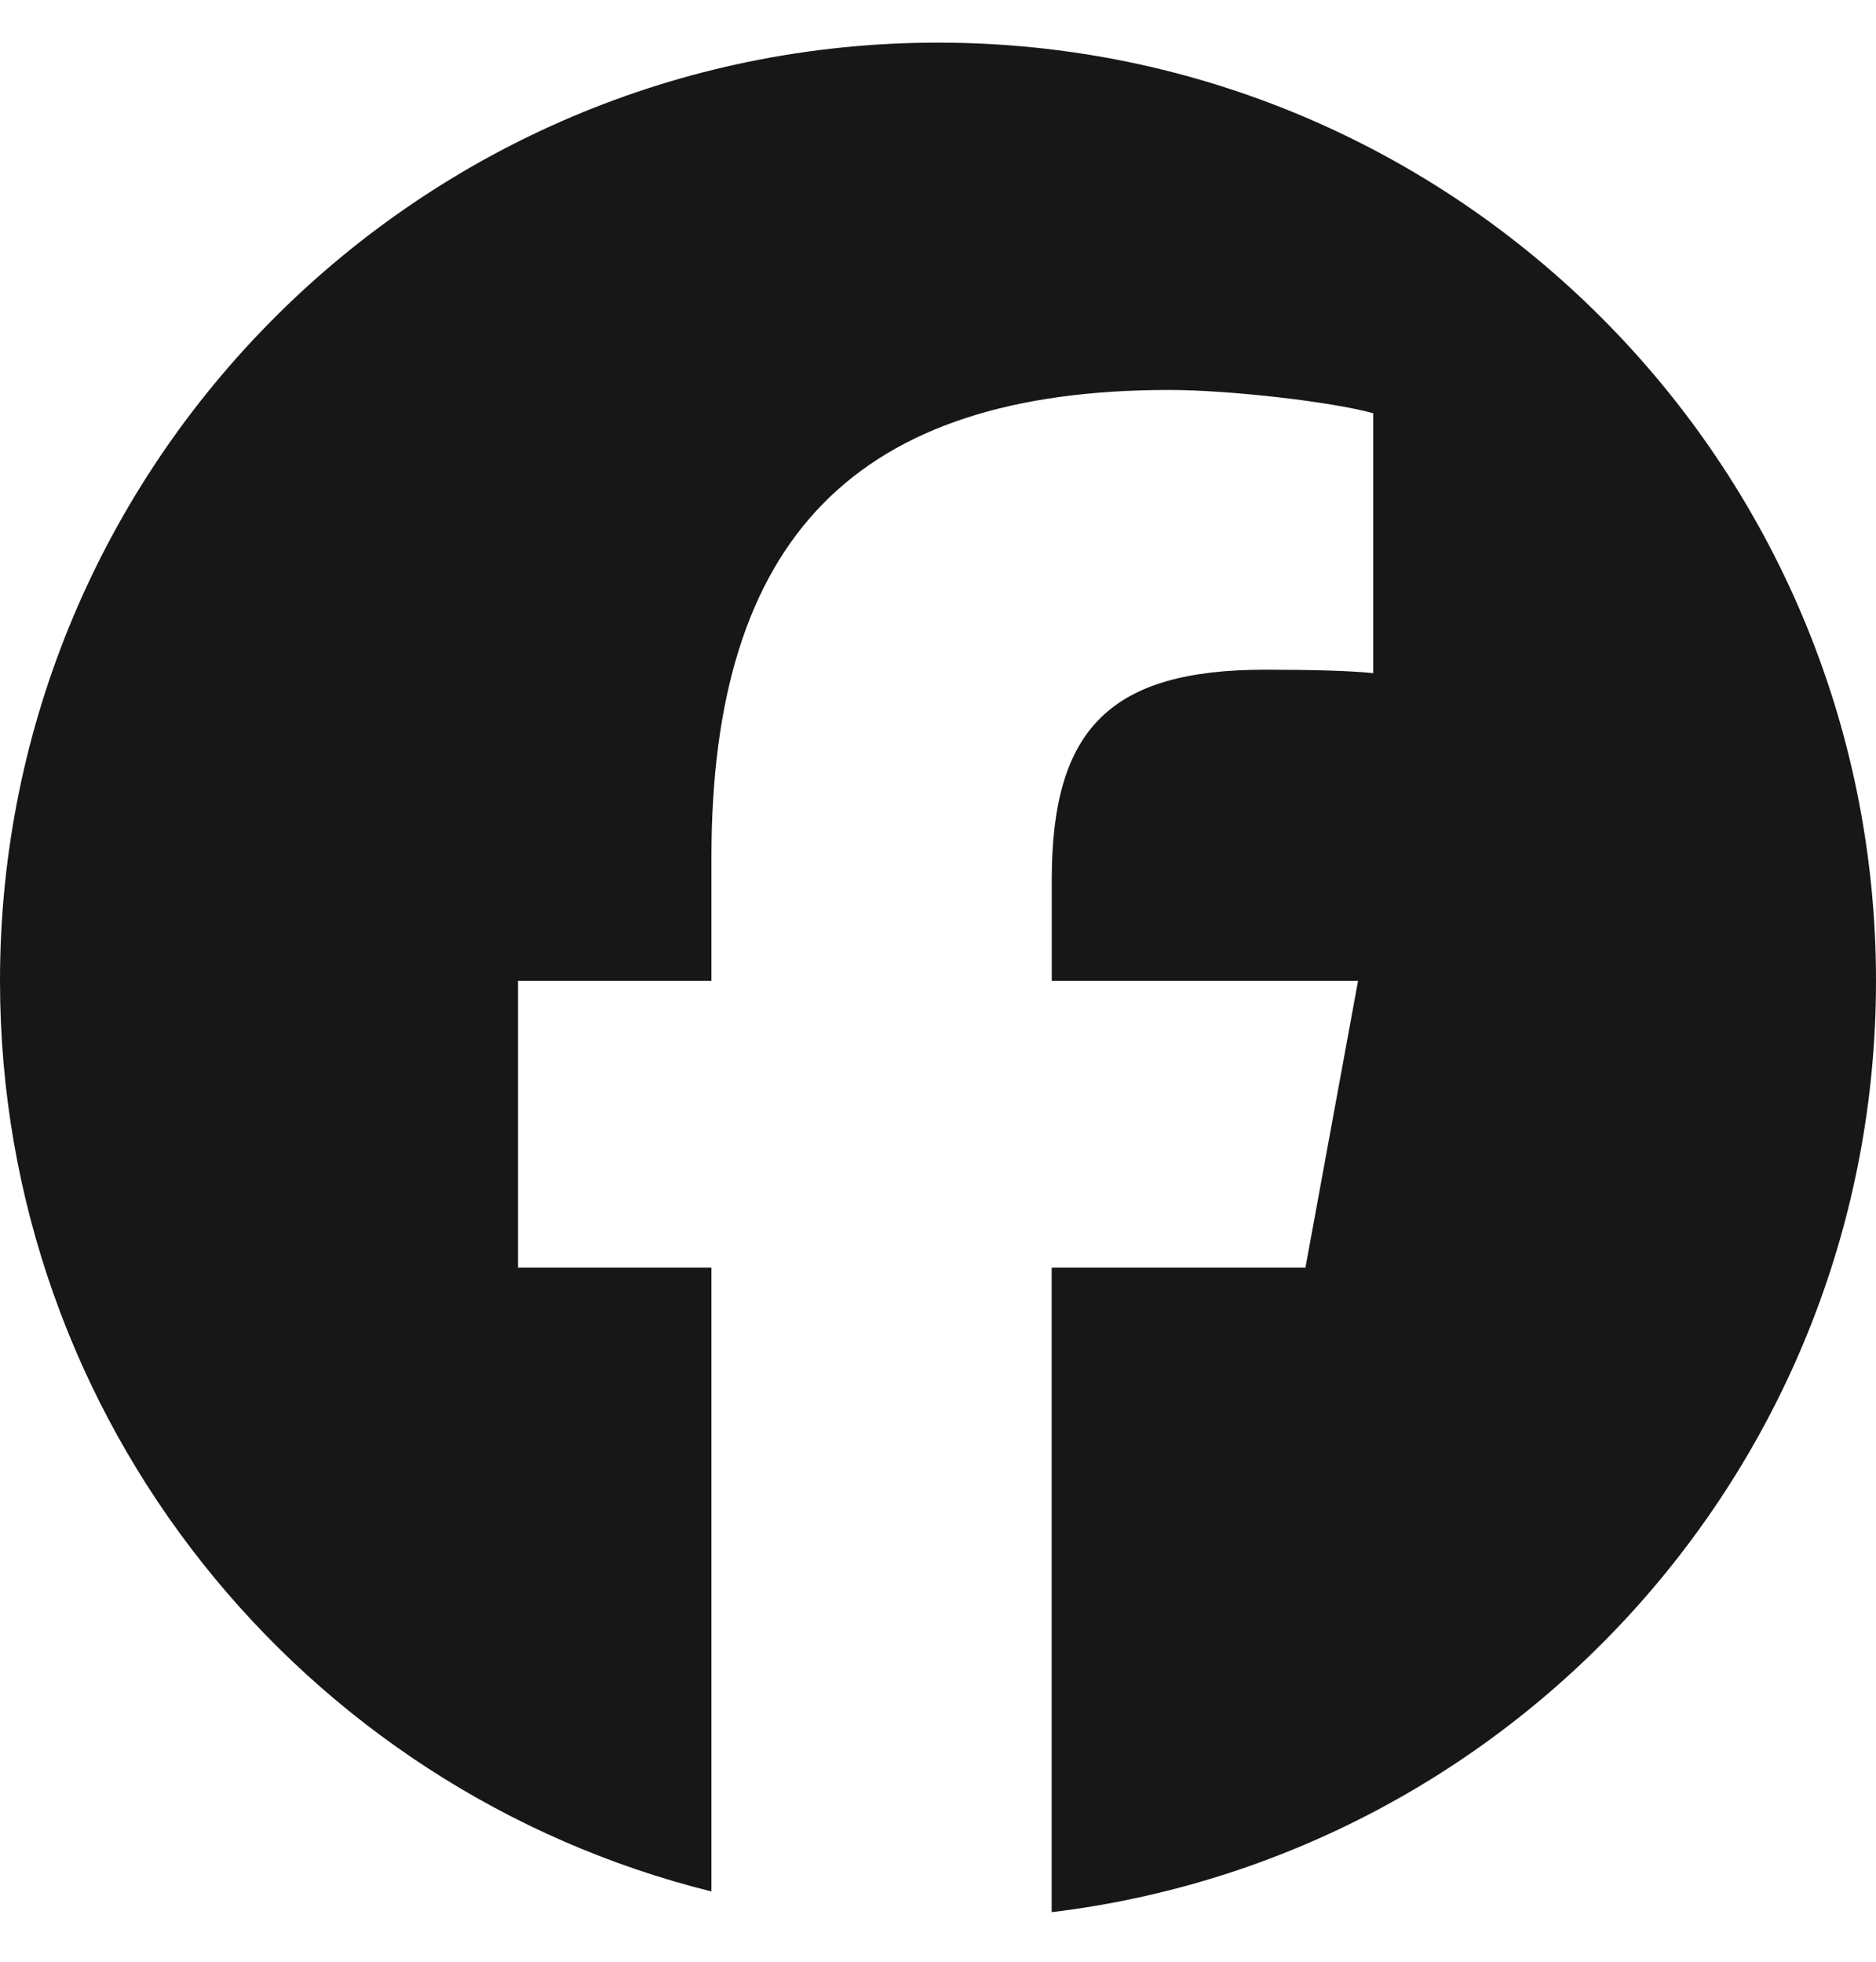 <svg width="22" height="23" fill="none" xmlns="http://www.w3.org/2000/svg"><path d="M11 .5C4.925.5 0 5.425 0 11.5c0 5.159 3.552 9.487 8.343 10.676v-7.314H6.075V11.5h2.268v-1.448c0-3.744 1.694-5.48 5.37-5.48.697 0 1.9.137 2.391.273v3.047c-.26-.027-.71-.04-1.27-.04-1.804 0-2.5.683-2.5 2.46V11.5h3.592l-.617 3.362h-2.976v7.557C17.78 21.762 22 17.124 22 11.5c0-6.075-4.925-11-11-11z" fill="#171717"/></svg>